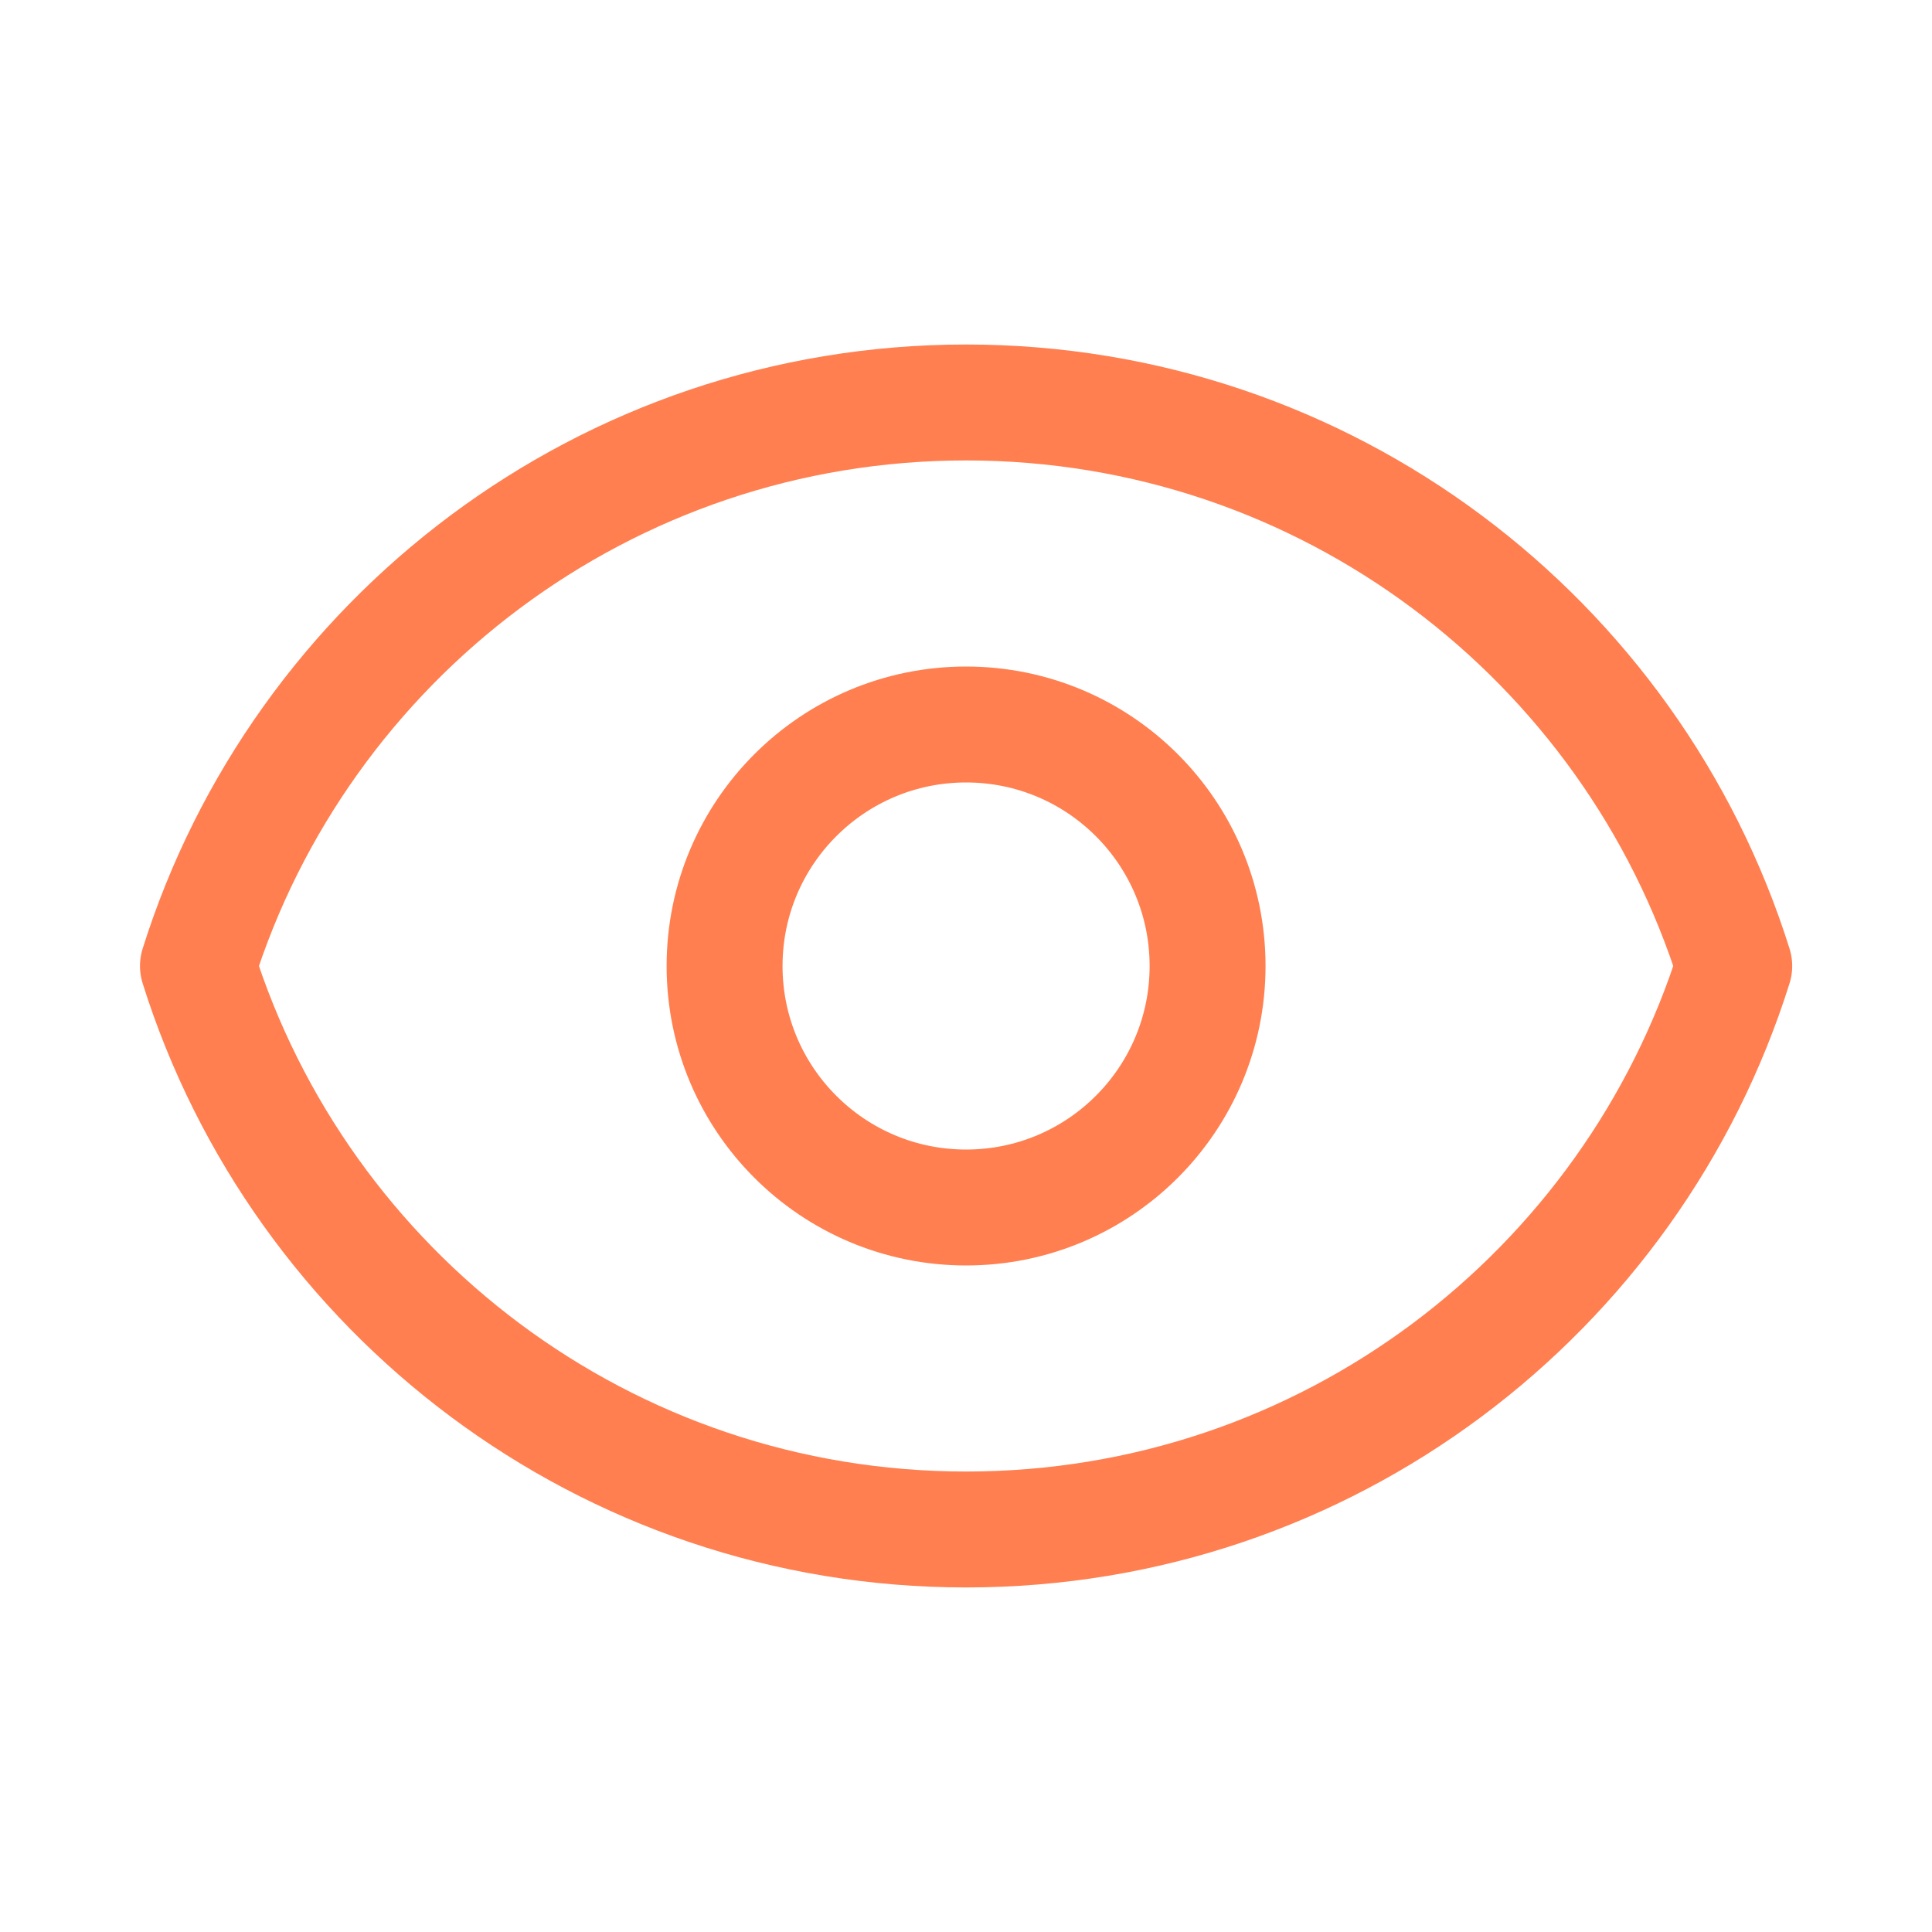 <svg xmlns="http://www.w3.org/2000/svg" fill="none" viewBox="0 0 50 50" height="50" width="50">
<path stroke-linejoin="round" stroke-linecap="round" stroke-width="3" stroke="#FF7F50" d="M31.252 25C31.252 28.452 28.454 31.25 25.002 31.25C21.55 31.25 18.752 28.452 18.752 25C18.752 21.548 21.55 18.75 25.002 18.75C28.454 18.75 31.252 21.548 31.252 25Z"></path>
<path stroke-linejoin="round" stroke-linecap="round" stroke-width="3" stroke="#FF7F50" d="M25.003 10.416C15.674 10.416 7.778 16.547 5.123 25C7.778 33.452 15.674 39.583 25.003 39.583C34.331 39.583 42.227 33.452 44.882 25C42.227 16.548 34.331 10.416 25.003 10.416Z"></path>
</svg>
